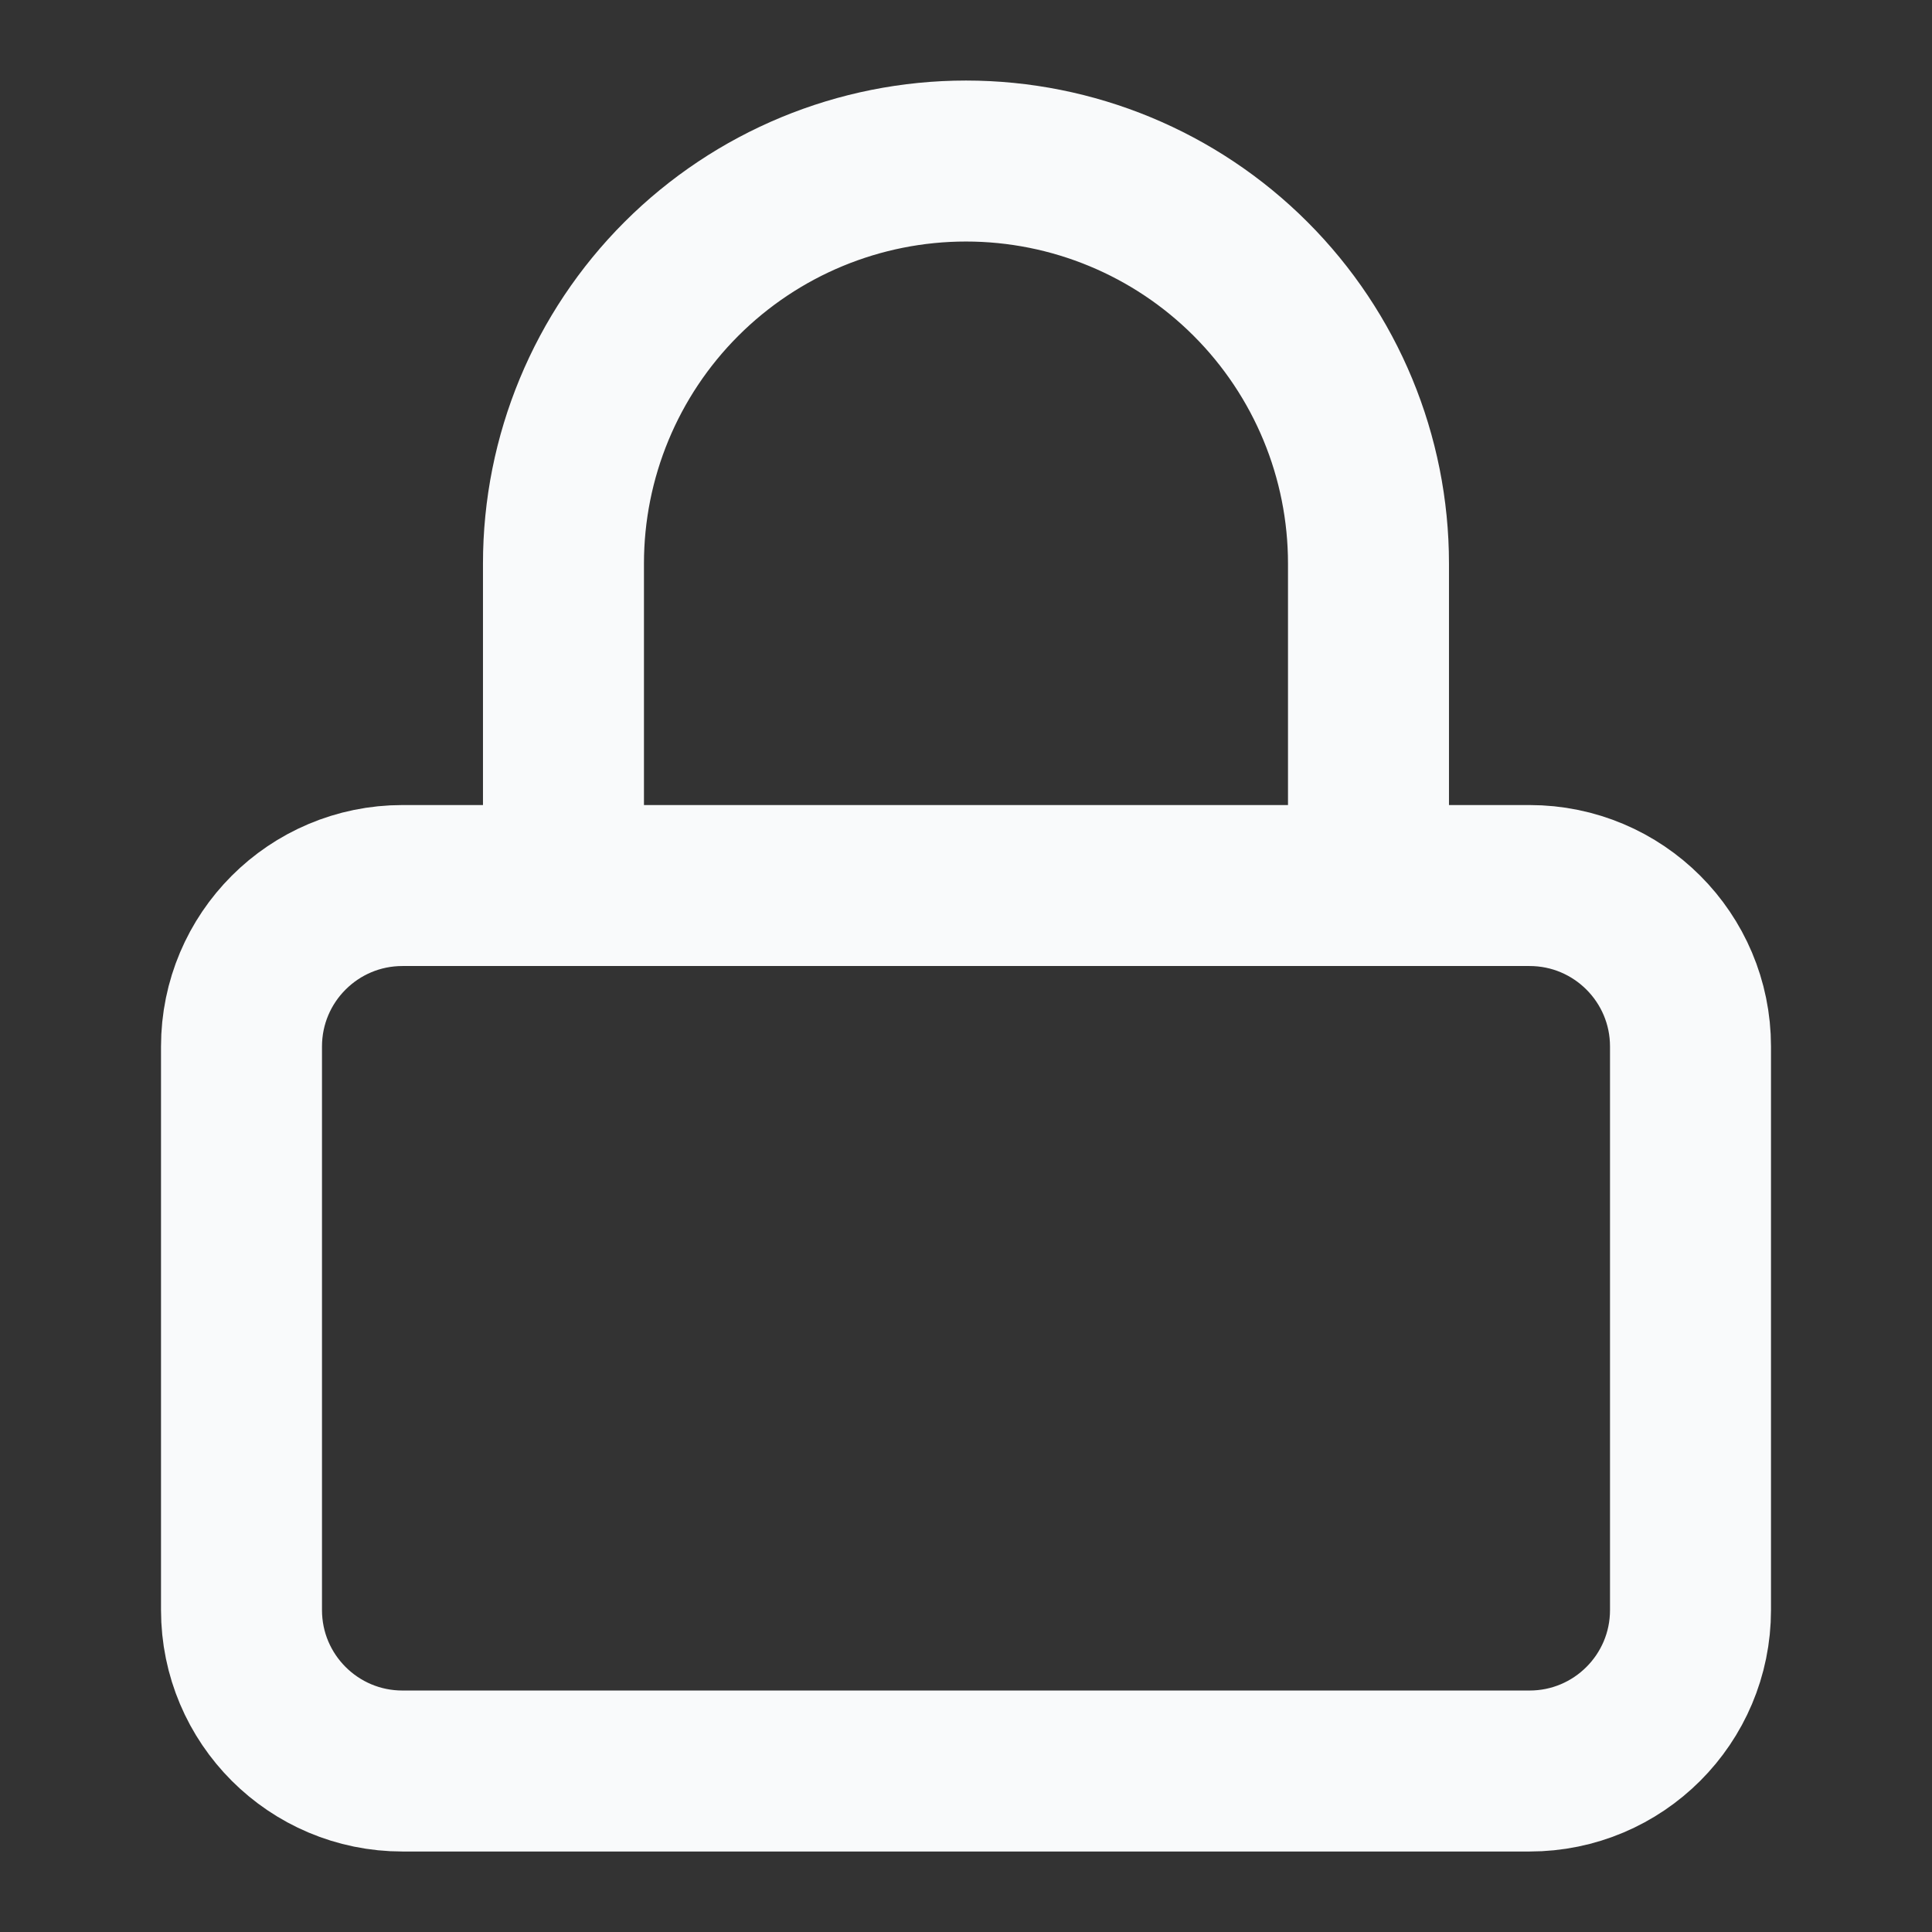 <svg width="40" height="40" viewBox="0 0 40 40" fill="none" xmlns="http://www.w3.org/2000/svg">
<rect x="0" y="0" width="40" height="40" fill="#333333" stroke="none"/>
<path d="M31.667 18.334H8.333C6.492 18.334 5 19.826 5 21.667V33.334C5 35.175 6.492 36.667 8.333 36.667H31.667C33.508 36.667 35 35.175 35 33.334V21.667C35 19.826 33.508 18.334 31.667 18.334Z" stroke="#F9FAFB" stroke-width="3.333" stroke-linecap="round" stroke-linejoin="round"/>
<path d="M11.666 18.334V11.667C11.666 9.457 12.544 7.338 14.107 5.775C15.67 4.212 17.79 3.334 20 3.334C22.21 3.334 24.33 4.212 25.892 5.775C27.455 7.338 28.333 9.457 28.333 11.667V18.334" stroke="#F9FAFB" stroke-width="3.333" stroke-linecap="round" stroke-linejoin="round"/>
</svg>
